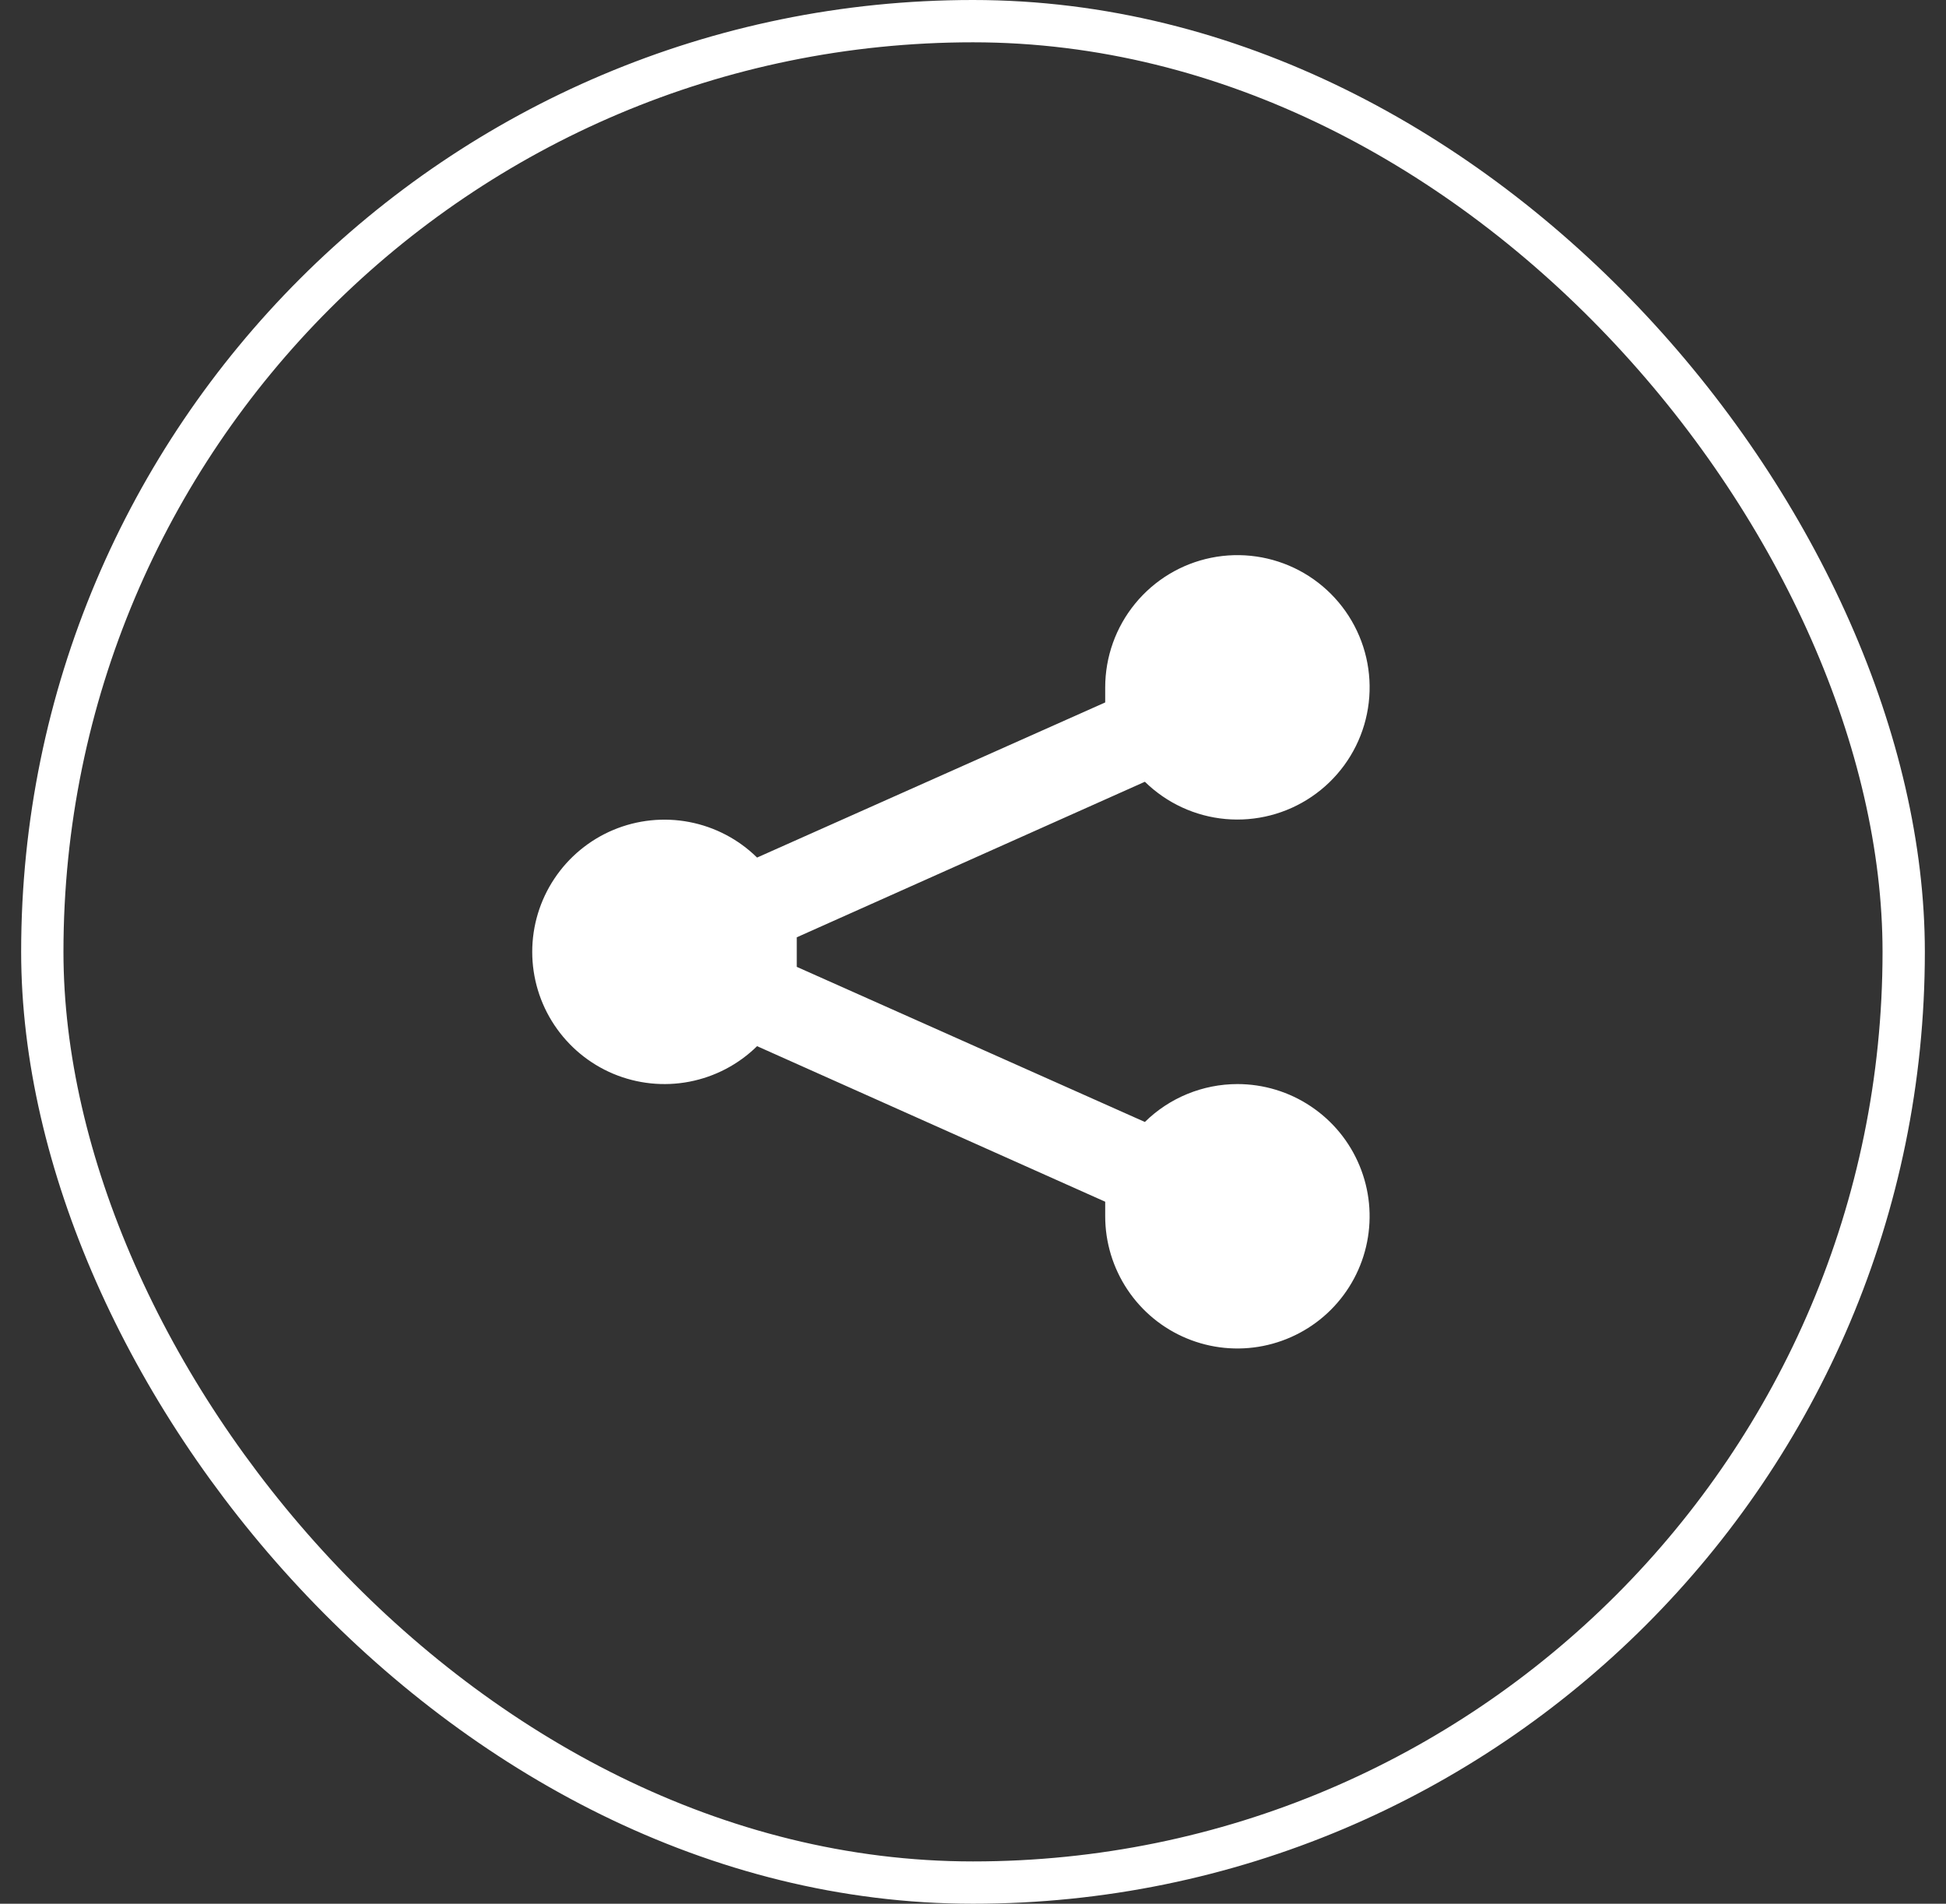 <?xml version="1.0" encoding="UTF-8"?>
<svg xmlns="http://www.w3.org/2000/svg" width="46" height="45" viewBox="0 0 46 45" fill="none">
  <rect x="0" y="0" width="46" height="45" fill="#333333" stroke="none"/>
  <rect x="1" y="0.5" width="44" height="44" rx="22" stroke="#FFFFFF"></rect>
  <path d="M29.25 25.625C28.432 25.626 27.646 25.947 27.063 26.521L18.834 22.854V22.5V22.156L27.063 18.479C27.578 18.984 28.253 19.296 28.971 19.36C29.69 19.424 30.409 19.238 31.006 18.832C31.603 18.427 32.042 17.827 32.247 17.135C32.452 16.443 32.411 15.701 32.131 15.036C31.851 14.371 31.35 13.823 30.712 13.485C30.074 13.148 29.339 13.041 28.631 13.184C27.924 13.327 27.288 13.711 26.831 14.27C26.374 14.829 26.125 15.528 26.125 16.25V16.604L17.896 20.271C17.457 19.839 16.9 19.547 16.295 19.431C15.691 19.315 15.065 19.38 14.497 19.618C13.93 19.856 13.445 20.257 13.104 20.77C12.763 21.282 12.581 21.884 12.581 22.5C12.581 23.116 12.763 23.718 13.104 24.23C13.445 24.743 13.93 25.144 14.497 25.382C15.065 25.62 15.691 25.685 16.295 25.569C16.9 25.453 17.457 25.161 17.896 24.729L26.125 28.406V28.75C26.125 29.368 26.309 29.972 26.652 30.486C26.995 31 27.483 31.401 28.054 31.637C28.625 31.874 29.254 31.936 29.86 31.815C30.466 31.694 31.023 31.397 31.46 30.96C31.897 30.523 32.195 29.966 32.315 29.36C32.436 28.753 32.374 28.125 32.137 27.554C31.901 26.983 31.5 26.495 30.986 26.152C30.473 25.808 29.868 25.625 29.25 25.625Z" fill="#FFFFFF"></path>
</svg>
